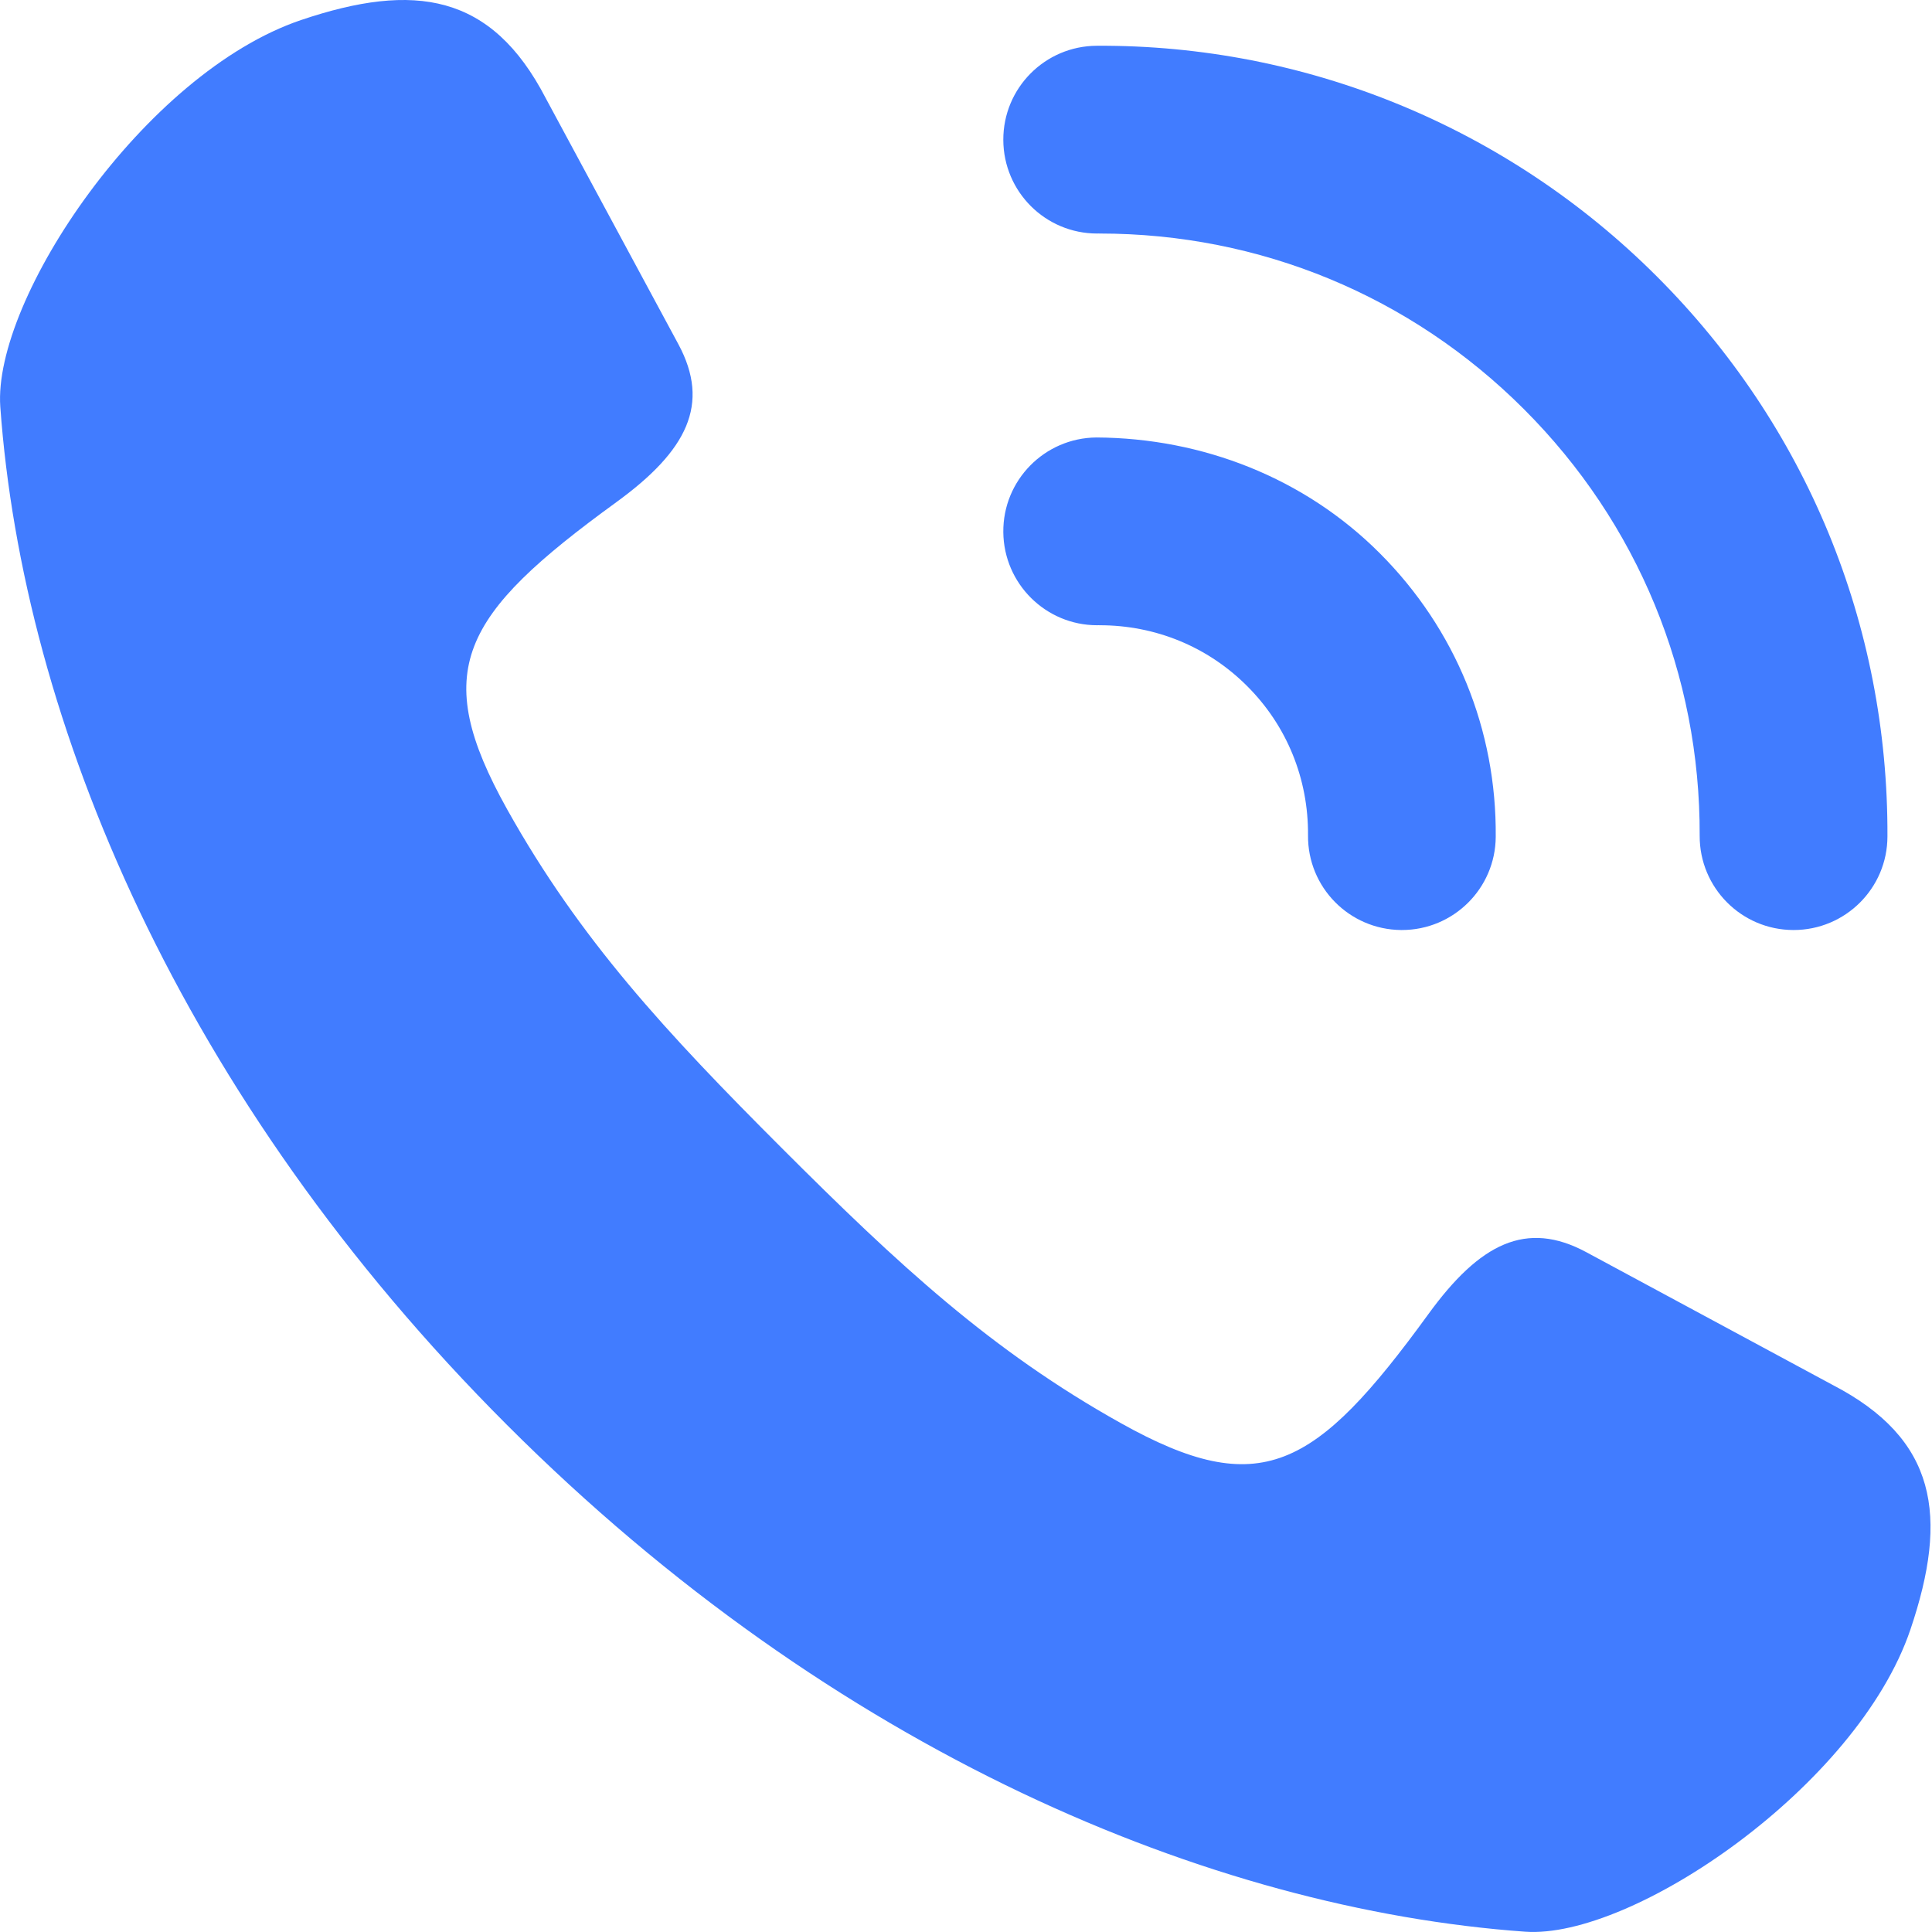 <?xml version="1.0" encoding="UTF-8"?>
<svg width="32" height="32" viewBox="0 0 32 32" fill="none" xmlns="http://www.w3.org/2000/svg">
<g clip-path="url(#clip0_1555_4300)">
<path d="M30.349 22.936L26.274 20.74C25.282 20.206 24.511 20.591 23.657 21.768C21.781 24.348 20.87 24.859 18.569 23.574C16.42 22.375 14.883 20.95 12.954 19.021C11.025 17.093 9.601 15.554 8.401 13.407C7.116 11.105 7.626 10.195 10.208 8.318C11.383 7.464 11.77 6.693 11.236 5.701L9.039 1.626C8.141 -0.106 6.869 -0.304 4.986 0.332C2.39 1.21 -0.122 4.959 0.005 6.739C0.378 11.939 2.98 18.186 8.398 23.602C13.815 29.02 20.062 31.622 25.261 31.995C27.039 32.122 30.764 29.585 31.643 26.989C32.279 25.107 32.083 23.833 30.349 22.936Z" fill="#417CFF"/>
<path d="M18.16 7.246C17.301 7.253 16.61 7.955 16.618 8.814C16.626 9.668 17.321 10.356 18.172 10.356C18.188 10.354 18.202 10.356 18.214 10.356C19.14 10.356 20.007 10.713 20.657 11.364C21.315 12.021 21.672 12.899 21.665 13.836C21.657 14.695 22.347 15.396 23.206 15.404H23.22C24.073 15.404 24.768 14.716 24.774 13.862C24.79 12.086 24.107 10.418 22.855 9.165C21.606 7.913 19.912 7.255 18.16 7.246ZM27.443 4.579C24.966 2.102 21.631 0.739 18.168 0.758C17.308 0.761 16.615 1.459 16.618 2.318C16.621 3.176 17.316 3.868 18.172 3.868C18.181 3.866 18.2 3.868 18.214 3.868C20.87 3.868 23.366 4.901 25.242 6.778C27.128 8.664 28.162 11.173 28.152 13.843C28.149 14.703 28.843 15.401 29.702 15.404H29.708C30.564 15.404 31.261 14.712 31.262 13.854C31.276 10.348 29.919 7.054 27.443 4.579Z" fill="#417CFF"/>
</g>
<defs>
<clipPath id="clip0_1555_4300">
<rect width="32" height="32" fill="white"/>
</clipPath>
</defs>
</svg>

